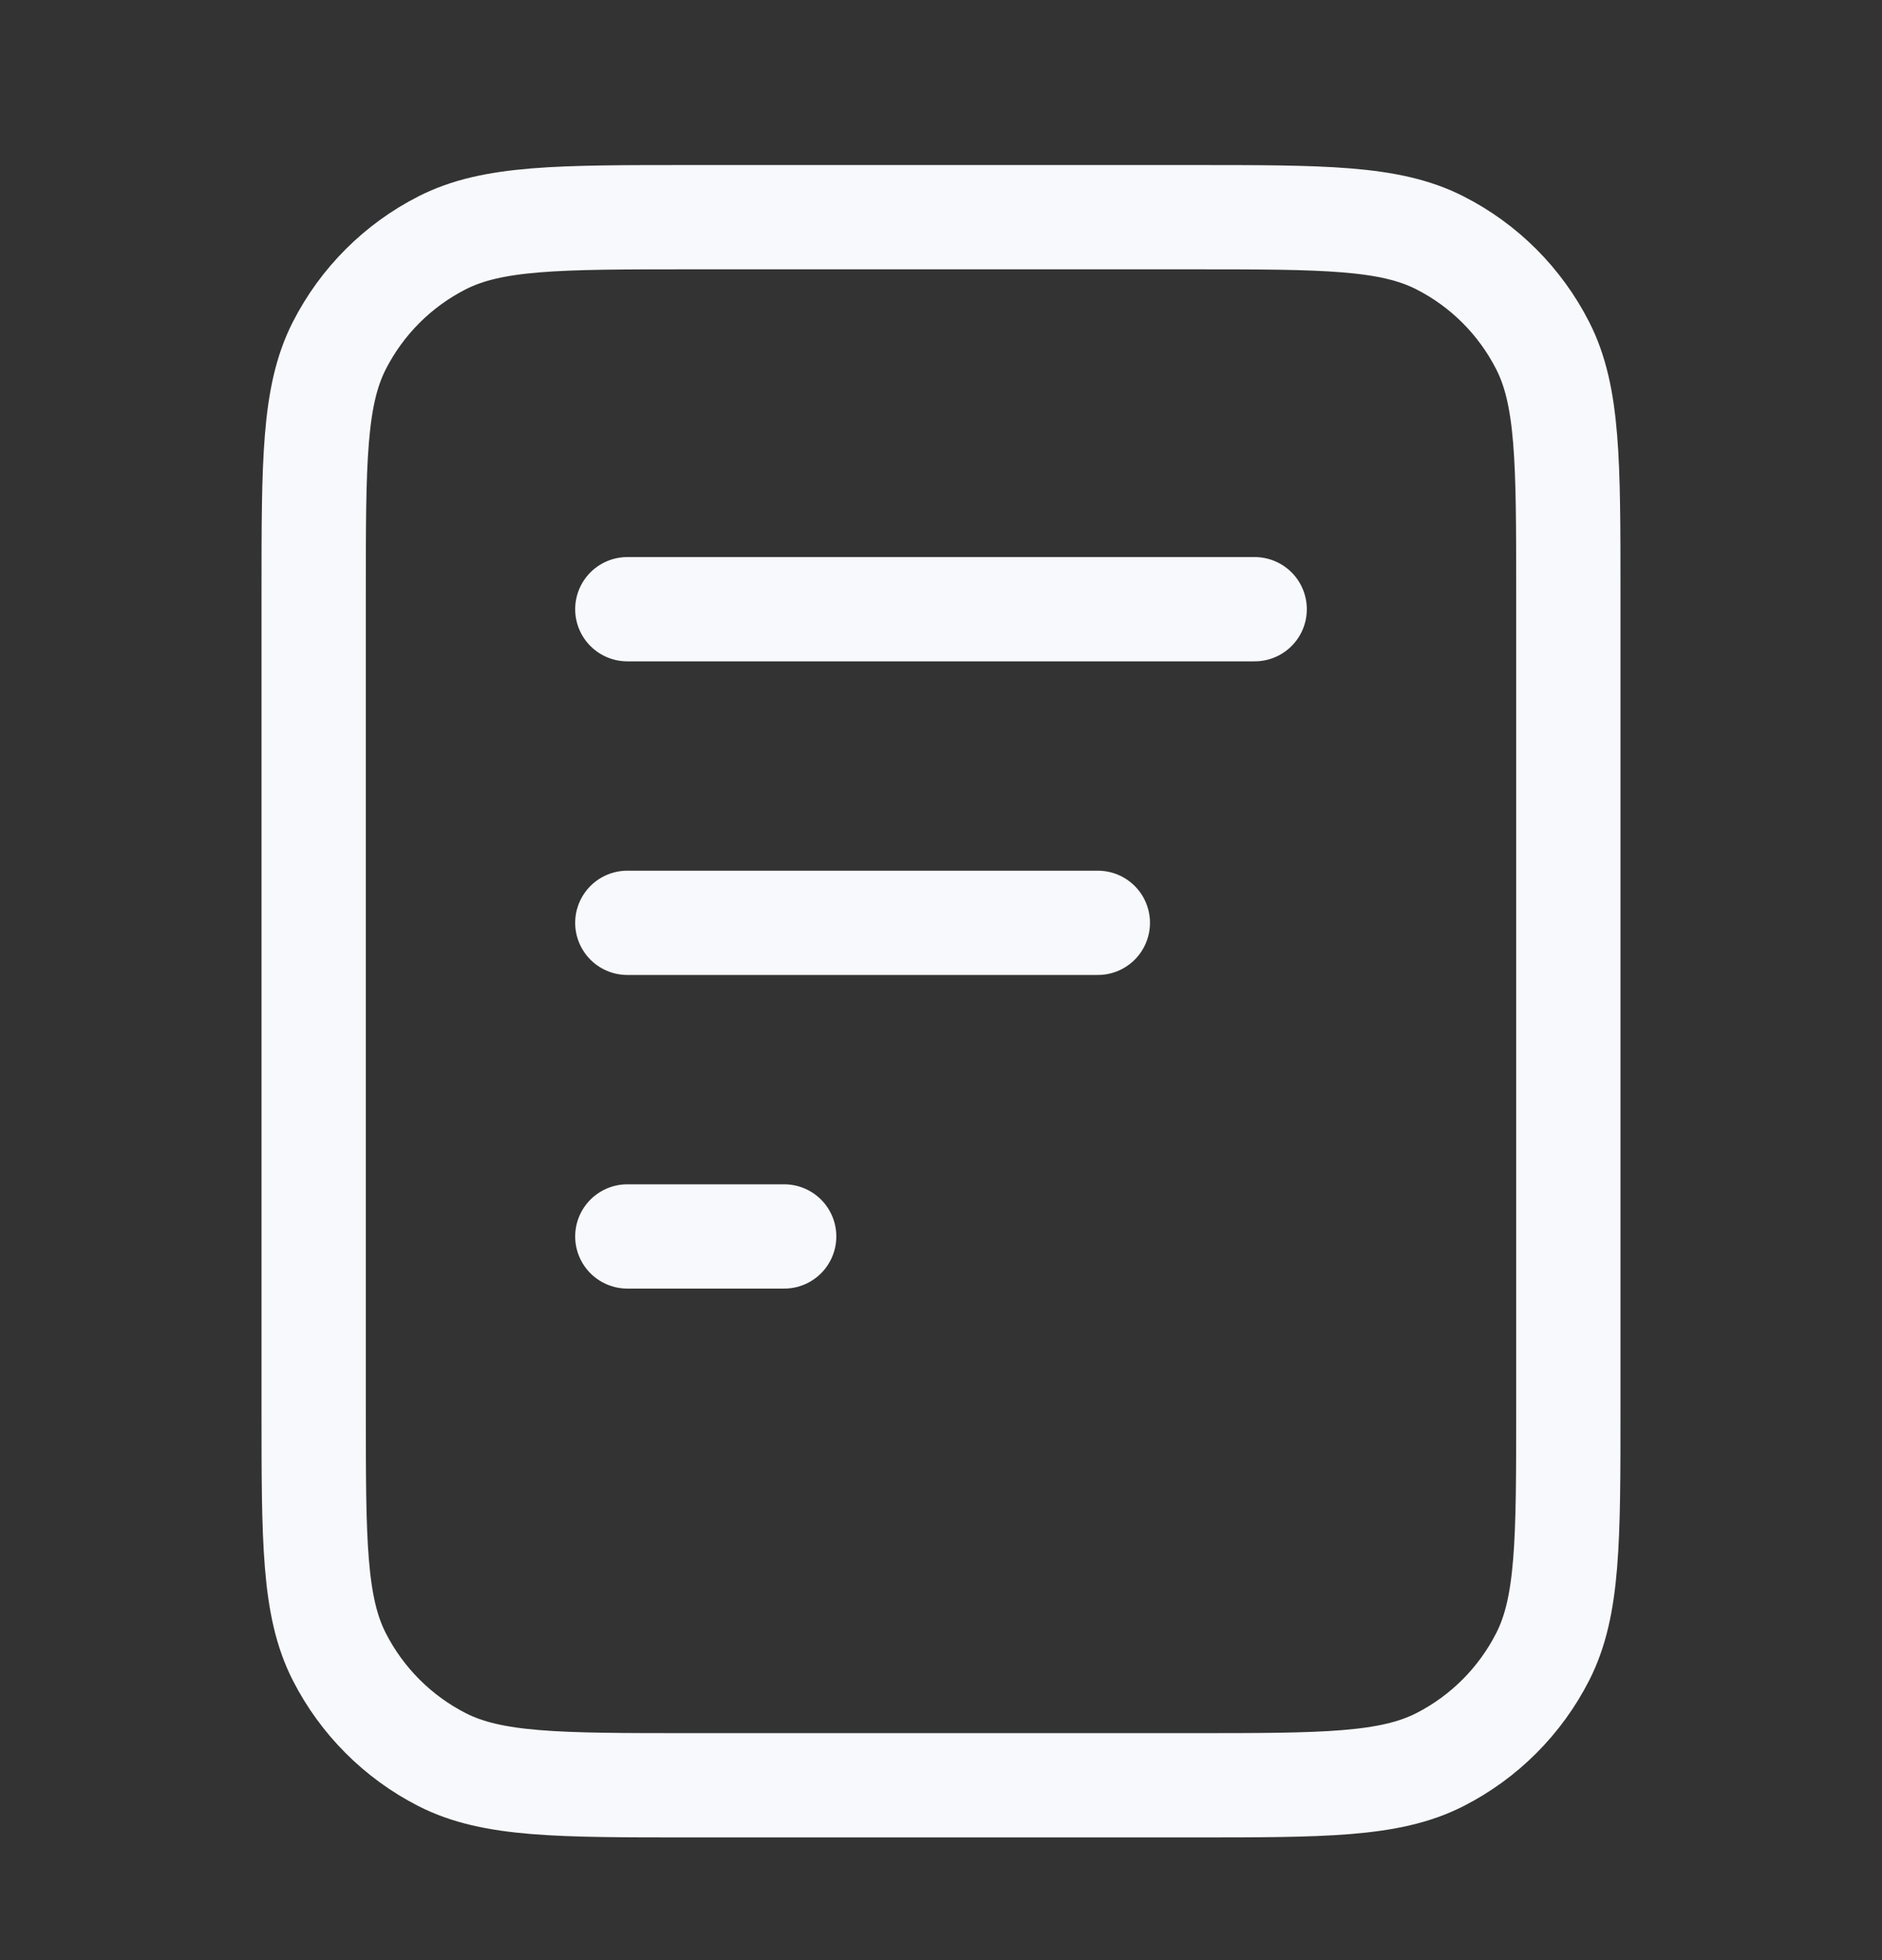<svg width="24" height="25" viewBox="0 0 24 25" fill="none" xmlns="http://www.w3.org/2000/svg">
<rect x="0" y="0" width="24" height="25" fill="#333333" stroke="none"/>
<path d="M14 11.77H8M10 15.77H8M16 7.77H8M20 7.57V17.97C20 19.65 20 20.49 19.673 21.131C19.385 21.696 18.927 22.155 18.362 22.443C17.72 22.77 16.88 22.77 15.2 22.77H8.8C7.12 22.77 6.28 22.77 5.638 22.443C5.074 22.155 4.615 21.696 4.327 21.131C4 20.49 4 19.65 4 17.97V7.57C4 5.889 4 5.049 4.327 4.408C4.615 3.843 5.074 3.384 5.638 3.097C6.28 2.77 7.12 2.77 8.8 2.77H15.2C16.88 2.77 17.72 2.77 18.362 3.097C18.927 3.384 19.385 3.843 19.673 4.408C20 5.049 20 5.889 20 7.57Z" stroke="#F8F9FC" stroke-width="1.33" stroke-linecap="round" stroke-linejoin="round"/>
</svg>

